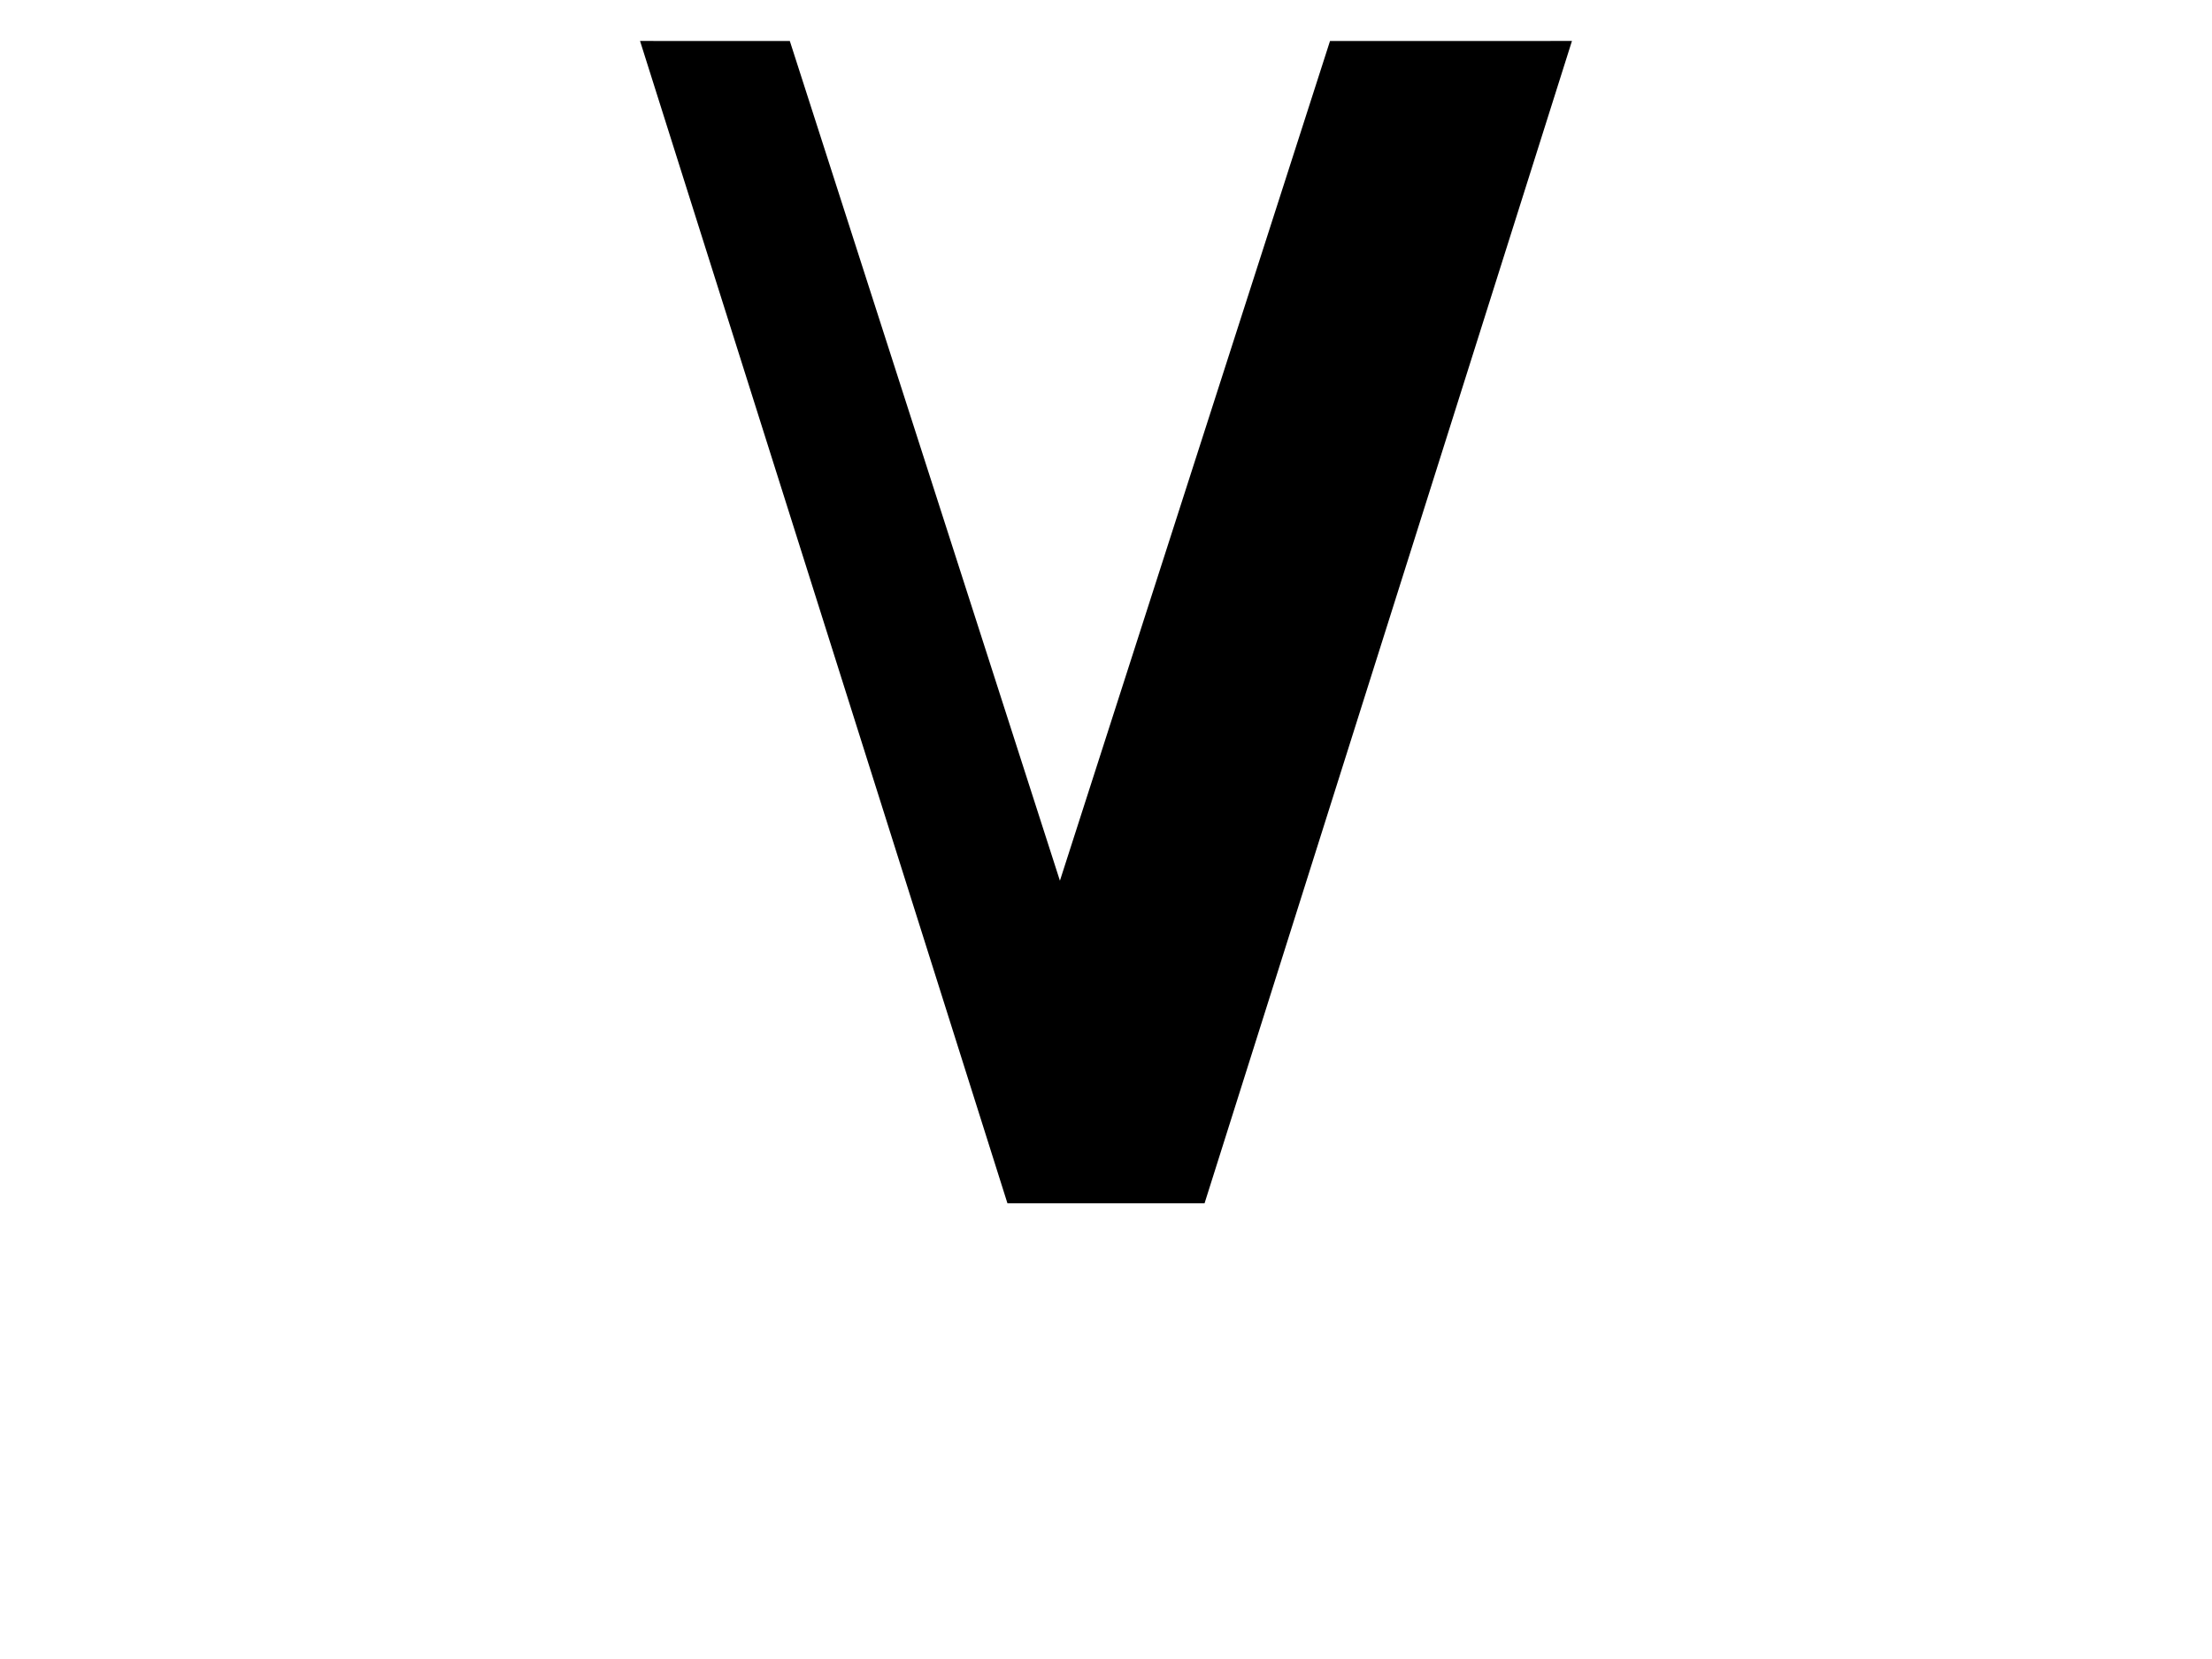 <?xml version="1.0" encoding="UTF-8" standalone="no"?>
<svg
   xmlns:svg="http://www.w3.org/2000/svg"
   xmlns="http://www.w3.org/2000/svg"
   version="1.0"
   width="864"
   height="648">
  <path
     d="M 250,16 L 308.5,16.013 L 414,344 L 519.5,16.013 L 614,16 L 470.5,469.986 L 393.5,469.986 L 250,16 z"/>
</svg>
